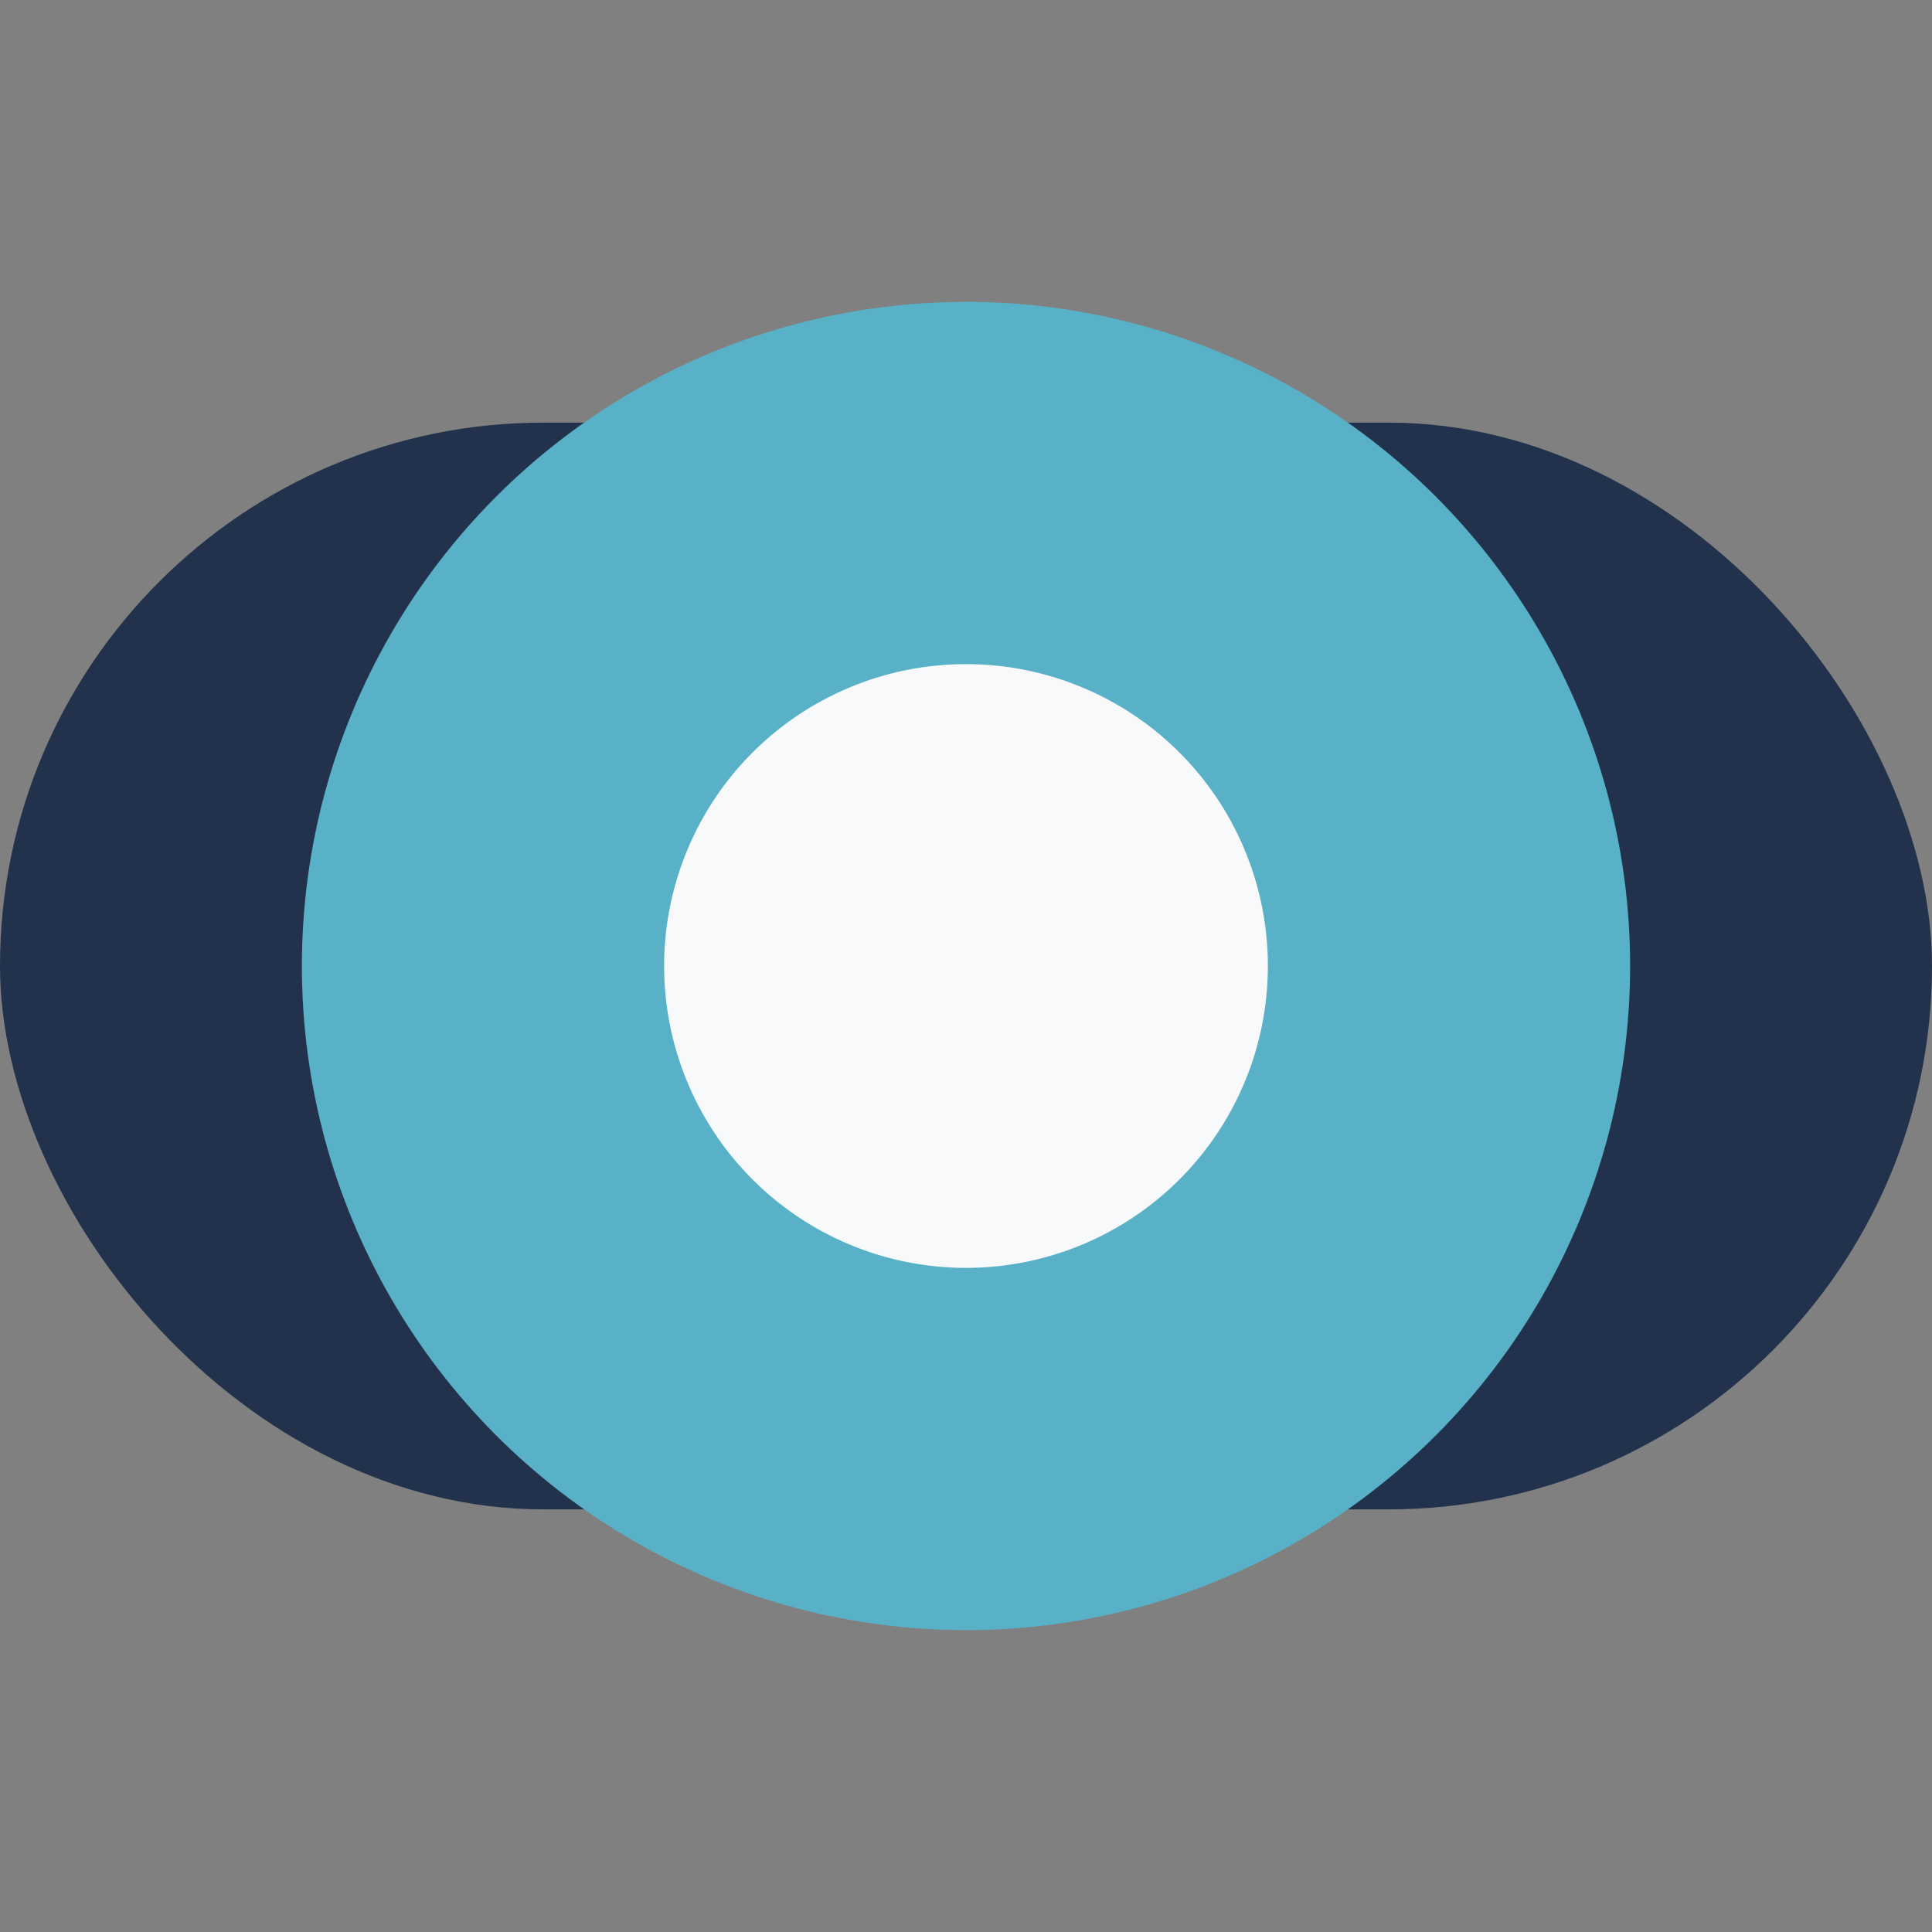 <?xml version="1.0" encoding="UTF-8"?>
<svg xmlns="http://www.w3.org/2000/svg" width="32" height="32" viewBox="0 0 32 32"><rect x="0" y="0" width="32" height="32" fill="#808080" stroke="none"/><rect x="0" y="7" width="32" height="18" rx="9" fill="#22324C"/><ellipse cx="16" cy="16" rx="11" ry="11" fill="#59B1C7"/><path d="M21 16a5 5 0 1 1-10 0 5 5 0 0 1 10 0z" fill="#F8F9FB"/></svg>